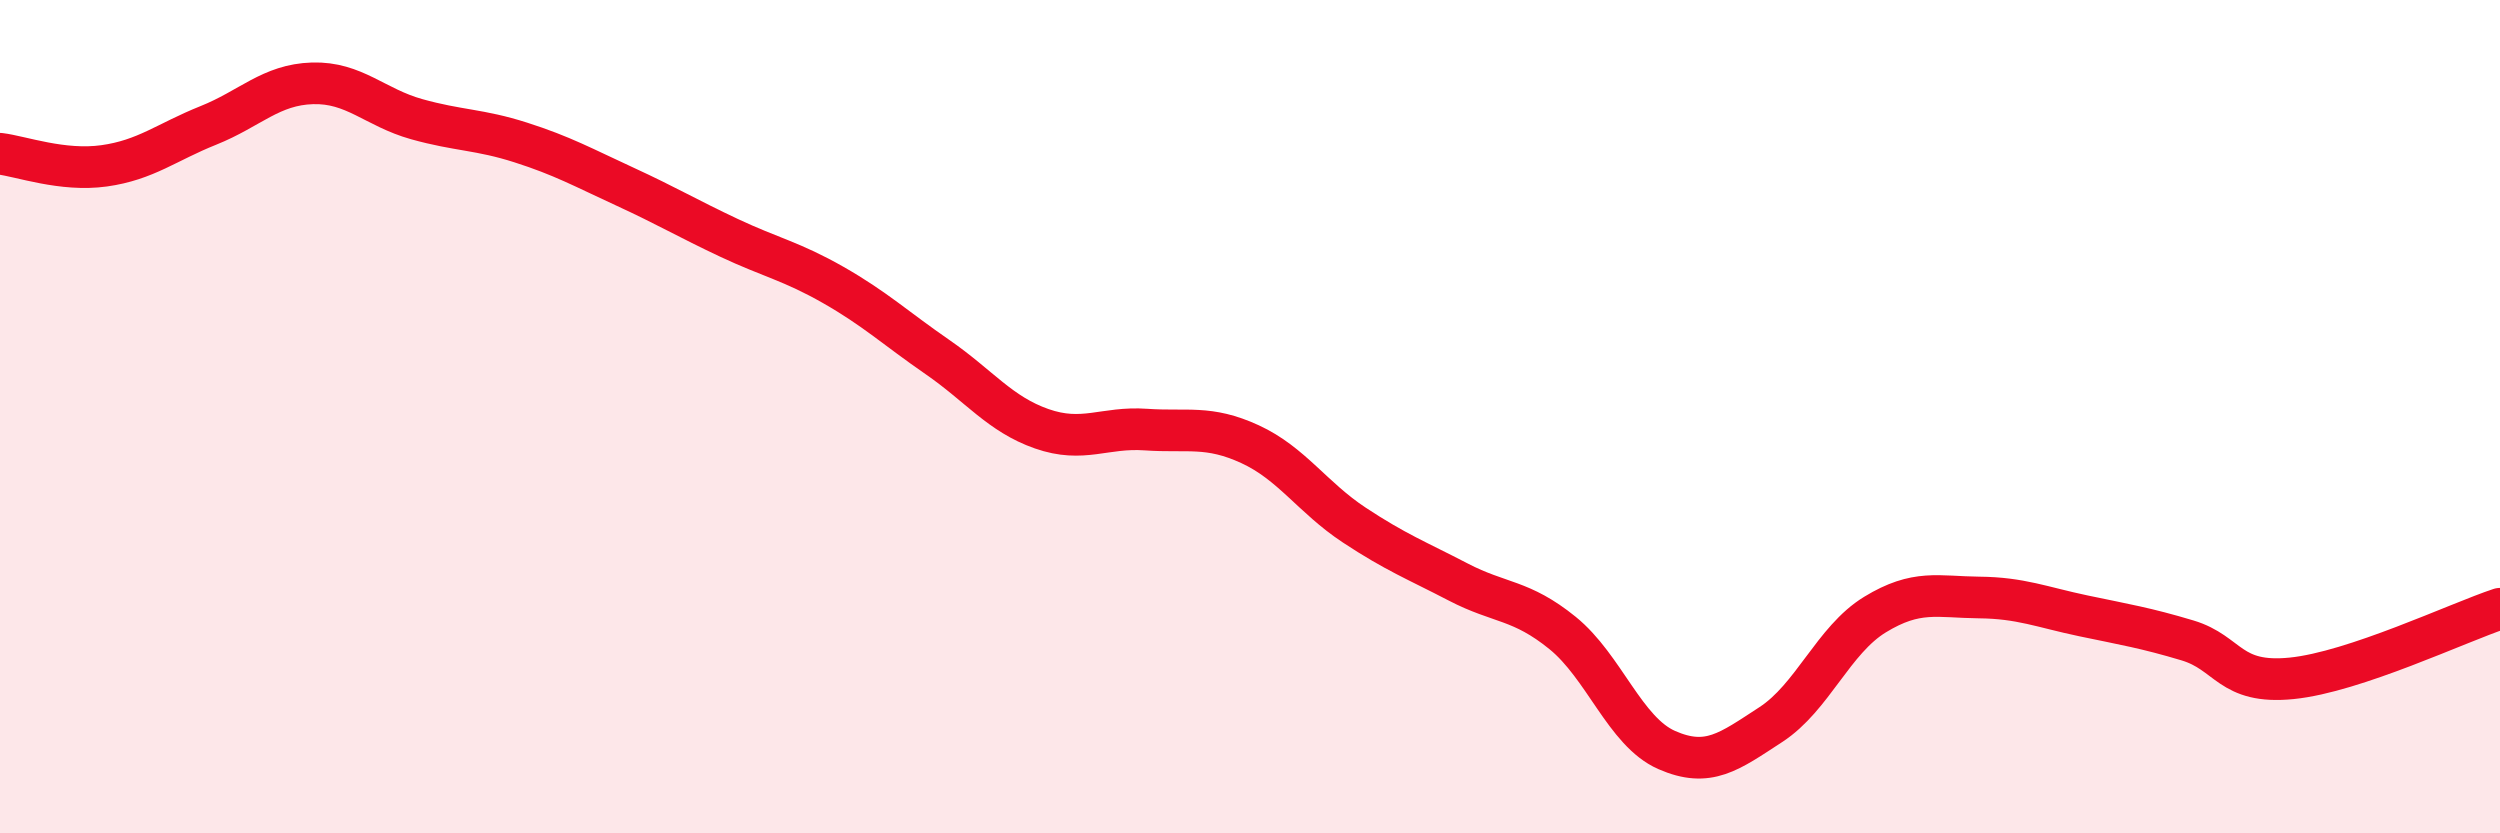 
    <svg width="60" height="20" viewBox="0 0 60 20" xmlns="http://www.w3.org/2000/svg">
      <path
        d="M 0,3.69 C 0.5,3.75 1.5,4.12 2.5,3.98 C 3.5,3.84 4,3.41 5,3.01 C 6,2.61 6.5,2.03 7.5,2 C 8.5,1.97 9,2.58 10,2.86 C 11,3.14 11.5,3.1 12.5,3.42 C 13.5,3.74 14,4.02 15,4.48 C 16,4.94 16.5,5.24 17.5,5.71 C 18.5,6.18 19,6.27 20,6.84 C 21,7.41 21.5,7.88 22.5,8.57 C 23.5,9.26 24,9.94 25,10.29 C 26,10.64 26.5,10.24 27.5,10.31 C 28.5,10.38 29,10.2 30,10.66 C 31,11.12 31.5,11.94 32.5,12.6 C 33.5,13.26 34,13.45 35,13.97 C 36,14.49 36.5,14.38 37.5,15.19 C 38.5,16 39,17.56 40,18 C 41,18.44 41.5,18.04 42.5,17.39 C 43.5,16.74 44,15.36 45,14.75 C 46,14.14 46.5,14.33 47.5,14.34 C 48.5,14.35 49,14.57 50,14.78 C 51,14.99 51.5,15.07 52.5,15.37 C 53.5,15.67 53.5,16.43 55,16.28 C 56.5,16.13 59,14.94 60,14.61L60 20L0 20Z"
        fill="#EB0A25"
        opacity="0.1"
        stroke-linecap="round"
        stroke-linejoin="round"
      />
      <path
        d="M 0,3.69 C 0.5,3.75 1.5,4.12 2.5,3.98 C 3.5,3.84 4,3.41 5,3.01 C 6,2.61 6.5,2.03 7.5,2 C 8.5,1.97 9,2.58 10,2.86 C 11,3.14 11.5,3.1 12.5,3.42 C 13.5,3.74 14,4.02 15,4.48 C 16,4.94 16.5,5.24 17.5,5.71 C 18.5,6.18 19,6.27 20,6.84 C 21,7.41 21.5,7.88 22.5,8.57 C 23.5,9.26 24,9.94 25,10.29 C 26,10.64 26.5,10.24 27.5,10.31 C 28.5,10.38 29,10.2 30,10.66 C 31,11.12 31.5,11.94 32.5,12.6 C 33.5,13.26 34,13.45 35,13.97 C 36,14.49 36.5,14.38 37.5,15.19 C 38.5,16 39,17.56 40,18 C 41,18.44 41.5,18.04 42.5,17.39 C 43.5,16.74 44,15.36 45,14.75 C 46,14.14 46.5,14.33 47.5,14.34 C 48.5,14.35 49,14.57 50,14.78 C 51,14.99 51.5,15.07 52.5,15.37 C 53.5,15.67 53.5,16.43 55,16.28 C 56.5,16.13 59,14.94 60,14.61"
        stroke="#EB0A25"
        stroke-width="1"
        fill="none"
        stroke-linecap="round"
        stroke-linejoin="round"
      />
    </svg>
  